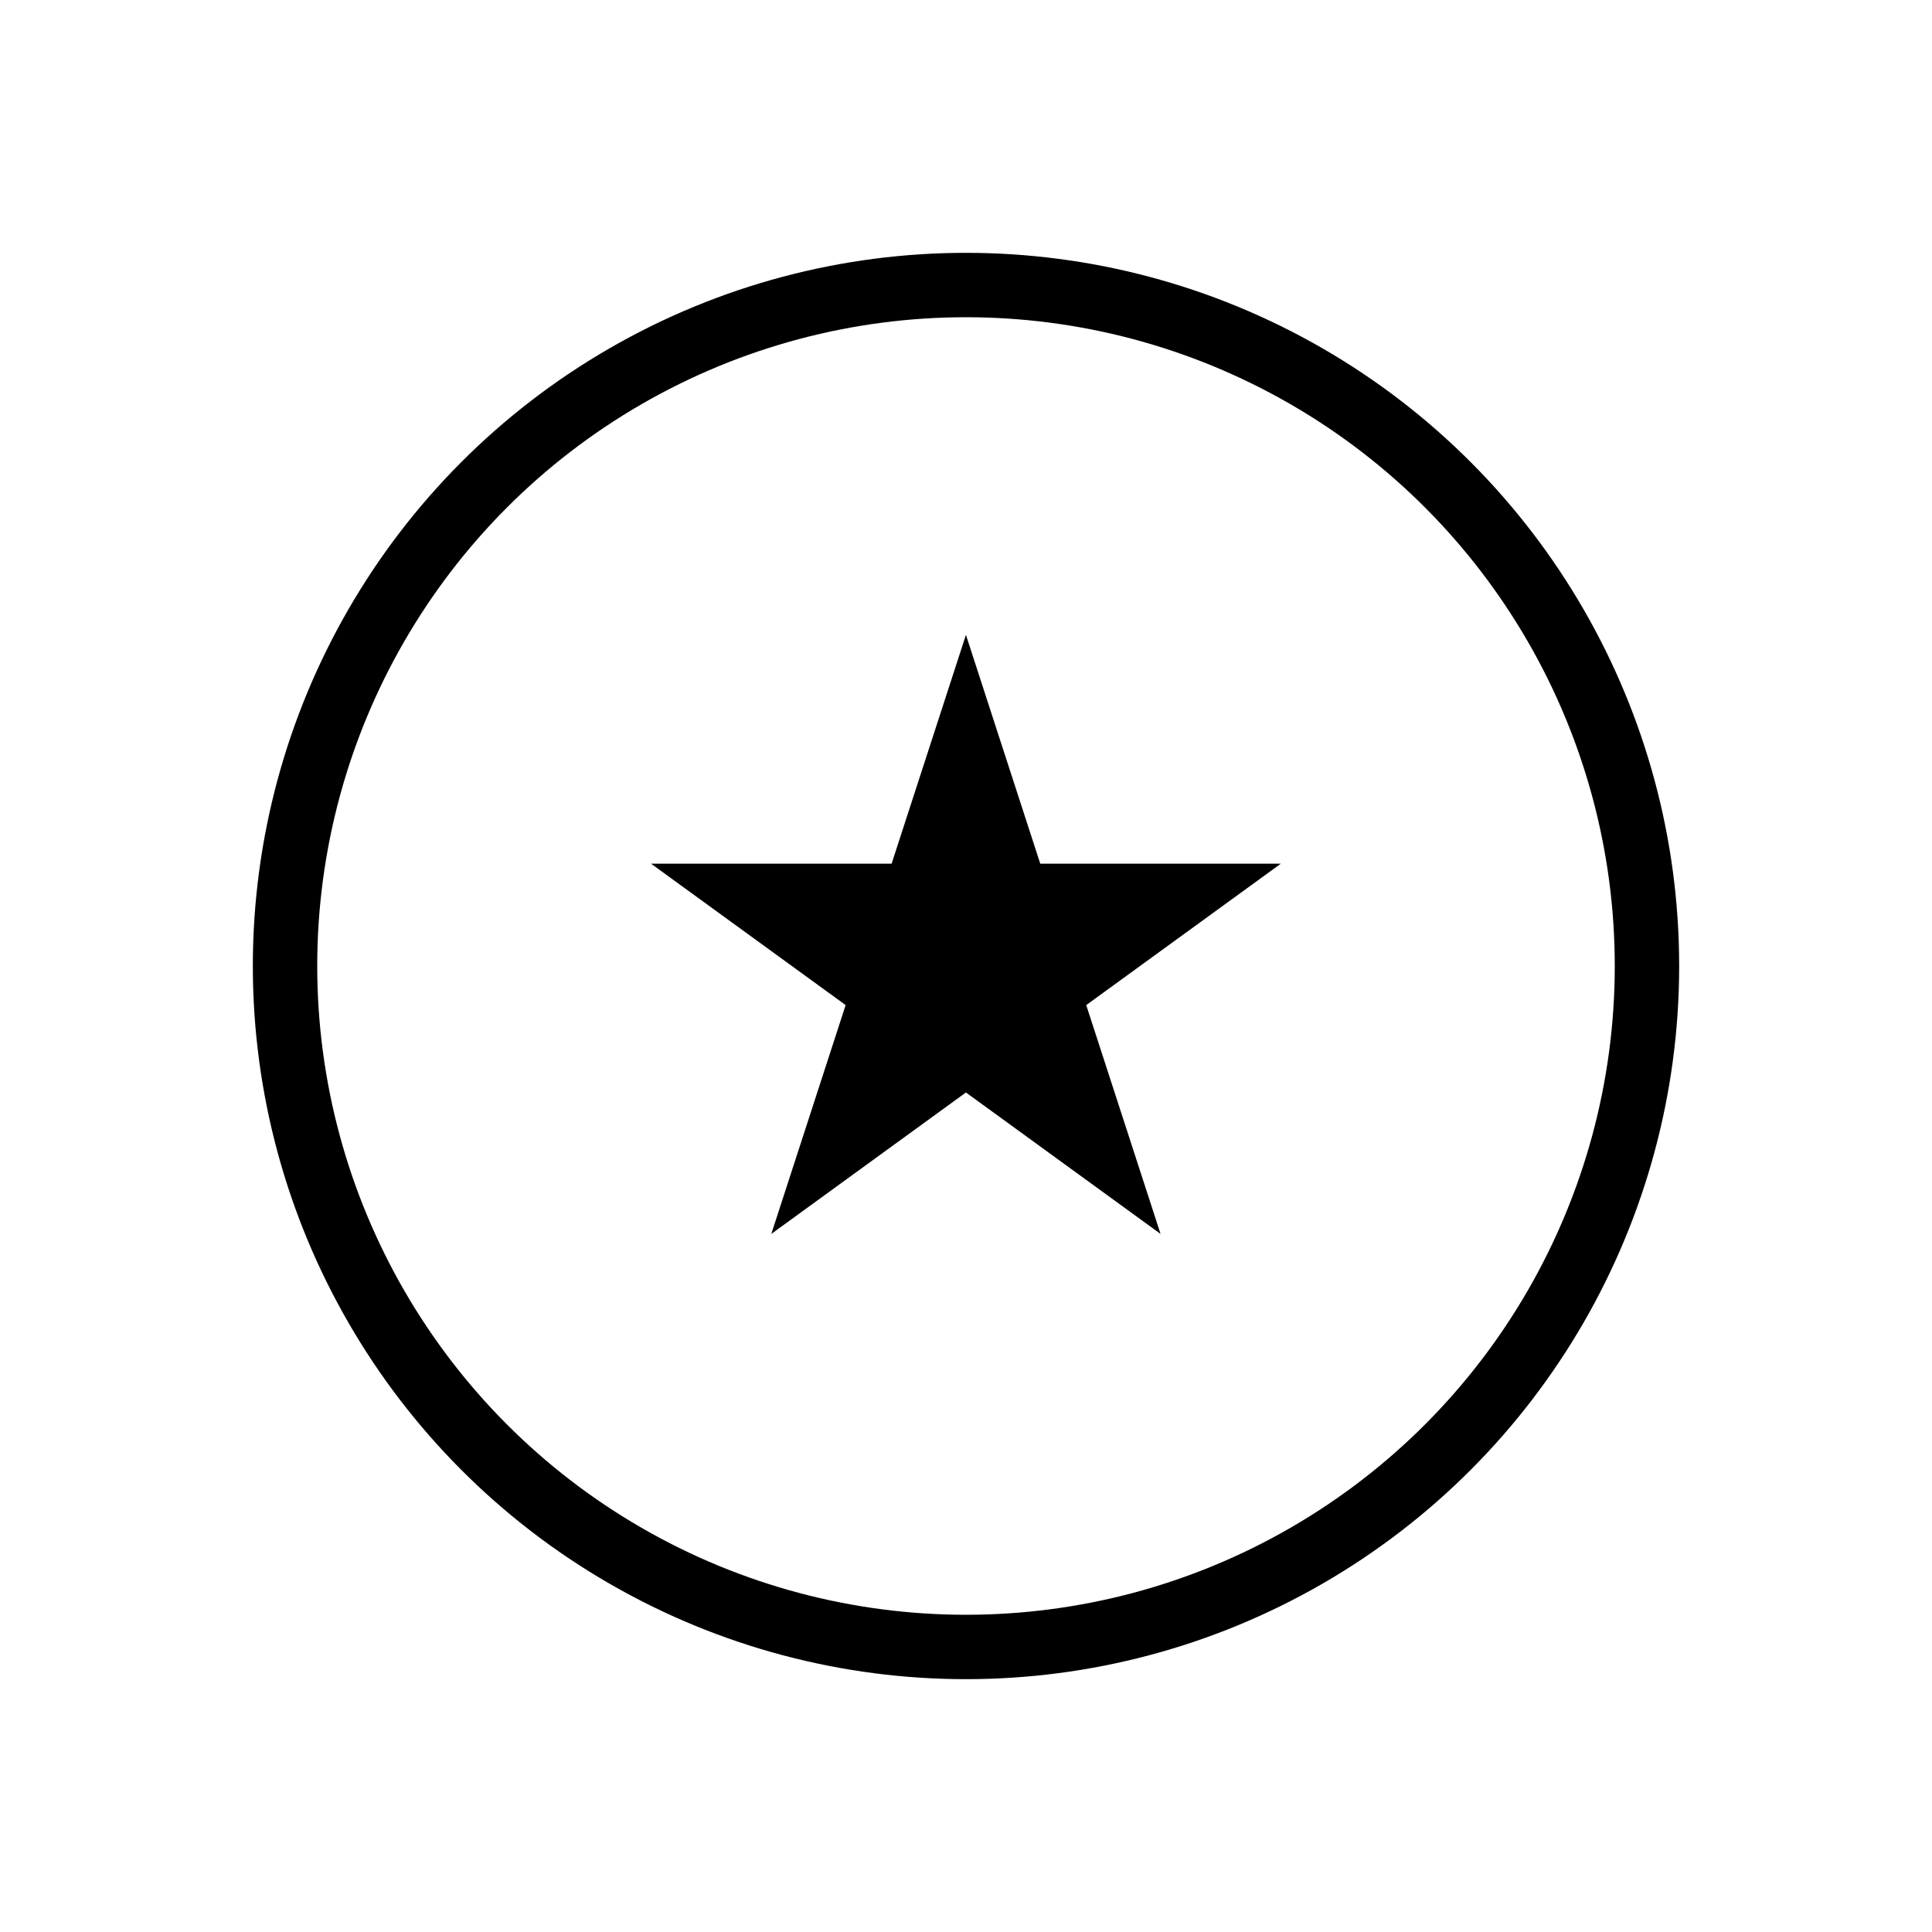 <svg width="30" height="30" viewBox="0 0 30 30" fill="none" xmlns="http://www.w3.org/2000/svg">
<circle cx="15" cy="15" r="10.574" stroke="black"/>
<path d="M14.999 9.858L16.153 13.411L19.889 13.411L16.867 15.607L18.021 19.16L14.999 16.964L11.977 19.16L13.131 15.607L10.109 13.411L13.845 13.411L14.999 9.858Z" fill="black"/>
</svg>
